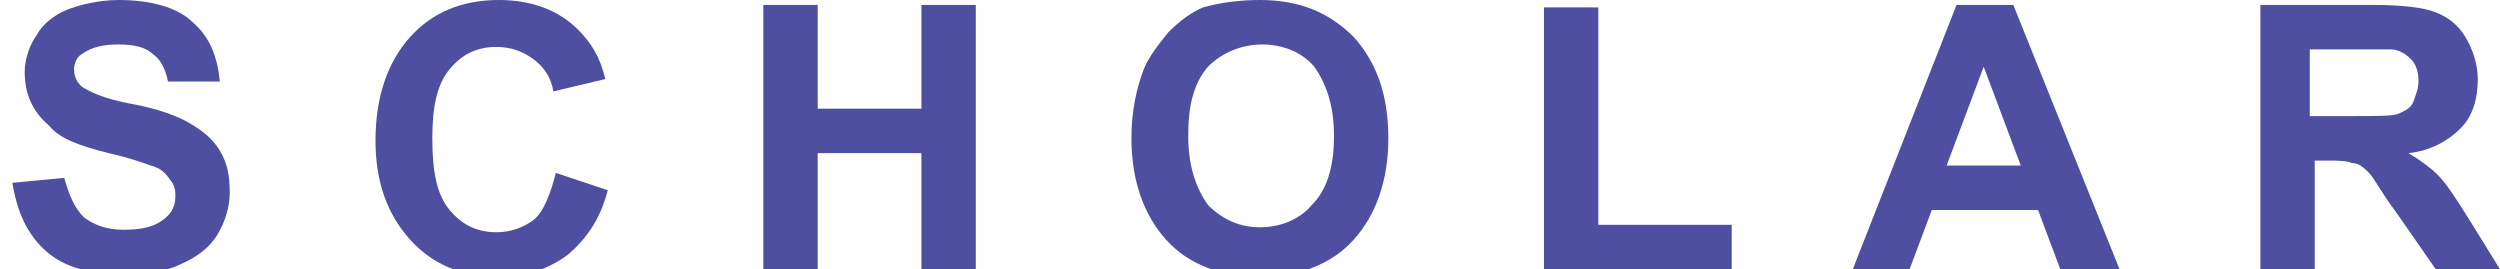 <?xml version="1.0" encoding="utf-8"?>
<!-- Generator: Adobe Illustrator 22.1.0, SVG Export Plug-In . SVG Version: 6.00 Build 0)  -->
<svg version="1.1" id="Layer_1" xmlns="http://www.w3.org/2000/svg" xmlns:xlink="http://www.w3.org/1999/xlink" x="0px" y="0px"
	 viewBox="0 0 101.2 10.9" style="enable-background:new 0 0 101.2 10.9;" xml:space="preserve">
<style type="text/css">
	.st0{fill:#4E4FA1;}
</style>
<g>
	<path class="st0" d="M0.5,7.4l2.1-0.2C2.8,7.9,3,8.4,3.4,8.8C3.8,9.1,4.3,9.3,5,9.3s1.2-0.1,1.6-0.4c0.4-0.3,0.5-0.6,0.5-1
		c0-0.3-0.1-0.5-0.2-0.6C6.7,7,6.5,6.8,6.1,6.7C5.8,6.6,5.3,6.4,4.4,6.2C3.2,5.9,2.4,5.6,2,5.1C1.3,4.5,1,3.8,1,2.9
		c0-0.5,0.2-1.1,0.5-1.5c0.2-0.4,0.7-0.8,1.2-1S4,0,4.8,0c1.3,0,2.4,0.3,3,0.9c0.7,0.6,1,1.4,1.1,2.4l-2.1,0
		C6.7,2.8,6.5,2.4,6.2,2.2C5.9,1.9,5.4,1.8,4.8,1.8S3.7,1.9,3.3,2.2C3.1,2.3,3,2.6,3,2.8c0,0.3,0.1,0.5,0.3,0.7
		c0.3,0.2,0.9,0.5,2,0.7S7.2,4.7,7.7,5s0.9,0.6,1.2,1.1s0.4,1,0.4,1.7c0,0.6-0.2,1.2-0.5,1.7S8,10.4,7.3,10.7
		C6.7,11,5.9,11.1,5,11.1c-1.4,0-2.4-0.3-3.1-0.9C1.1,9.5,0.7,8.6,0.5,7.4z"/>
	<path class="st0" d="M22.5,7l2.1,0.7c-0.3,1.2-0.9,2-1.6,2.6c-0.8,0.6-1.7,0.9-2.9,0.9c-1.4,0-2.6-0.5-3.5-1.5s-1.4-2.3-1.4-4
		c0-1.8,0.5-3.2,1.4-4.2S18.7,0,20.2,0c1.3,0,2.4,0.4,3.2,1.2c0.5,0.5,0.9,1.1,1.1,2l-2.1,0.5c-0.1-0.6-0.4-1-0.8-1.3
		c-0.4-0.3-0.9-0.5-1.5-0.5c-0.8,0-1.4,0.3-1.9,0.9s-0.7,1.5-0.7,2.8c0,1.4,0.2,2.3,0.7,2.9s1.1,0.9,1.9,0.9c0.6,0,1.1-0.2,1.5-0.5
		C22,8.6,22.3,7.8,22.5,7z"/>
	<path class="st0" d="M30.9,10.9V0.2h2.2v4.2h4.2V0.2h2.2v10.7h-2.2V6.2h-4.2v4.7H30.9z"/>
	<path class="st0" d="M45.8,5.6c0-1.1,0.2-2,0.5-2.8c0.2-0.5,0.6-1,1-1.5c0.4-0.4,0.9-0.8,1.4-1C49.4,0.1,50.2,0,51,0
		c1.6,0,2.8,0.5,3.8,1.5c0.9,1,1.4,2.3,1.4,4.1c0,1.7-0.5,3.1-1.4,4.1s-2.2,1.5-3.8,1.5c-1.6,0-2.9-0.5-3.8-1.5
		C46.3,8.7,45.8,7.3,45.8,5.6z M48.1,5.5c0,1.2,0.3,2.1,0.8,2.8c0.6,0.6,1.3,0.9,2.1,0.9s1.6-0.3,2.1-0.9C53.7,7.7,54,6.8,54,5.5
		c0-1.2-0.3-2.1-0.8-2.8c-0.5-0.6-1.3-0.9-2.1-0.9s-1.6,0.3-2.2,0.9C48.3,3.4,48.1,4.3,48.1,5.5z"/>
	<path class="st0" d="M62.5,10.9V0.3h2.2v8.8h5.4v1.8C70.1,10.9,62.5,10.9,62.5,10.9z"/>
	<path class="st0" d="M85.8,10.9h-2.4l-0.9-2.4h-4.3l-0.9,2.4H75l4.2-10.7h2.3L85.8,10.9z M81.8,6.7l-1.5-4l-1.5,4H81.8z"/>
	<path class="st0" d="M91.5,10.9V0.2h4.6c1.1,0,2,0.1,2.5,0.3s0.9,0.5,1.2,1s0.5,1.1,0.5,1.7c0,0.8-0.2,1.5-0.7,2s-1.2,0.9-2.1,1
		c0.5,0.3,0.9,0.6,1.2,0.9s0.7,0.9,1.2,1.7l1.3,2.1h-2.6L97,8.6c-0.6-0.8-0.9-1.4-1.1-1.6c-0.2-0.2-0.4-0.4-0.7-0.4
		c-0.2-0.1-0.6-0.1-1.1-0.1h-0.4V11h-2.2V10.9z M93.6,4.7h1.6c1,0,1.7,0,1.9-0.1s0.5-0.2,0.6-0.5s0.2-0.5,0.2-0.8
		c0-0.4-0.1-0.7-0.3-0.9C97.4,2.2,97.1,2,96.8,2c-0.2,0-0.7,0-1.6,0h-1.7v2.7H93.6z"/>
</g>
</svg>
